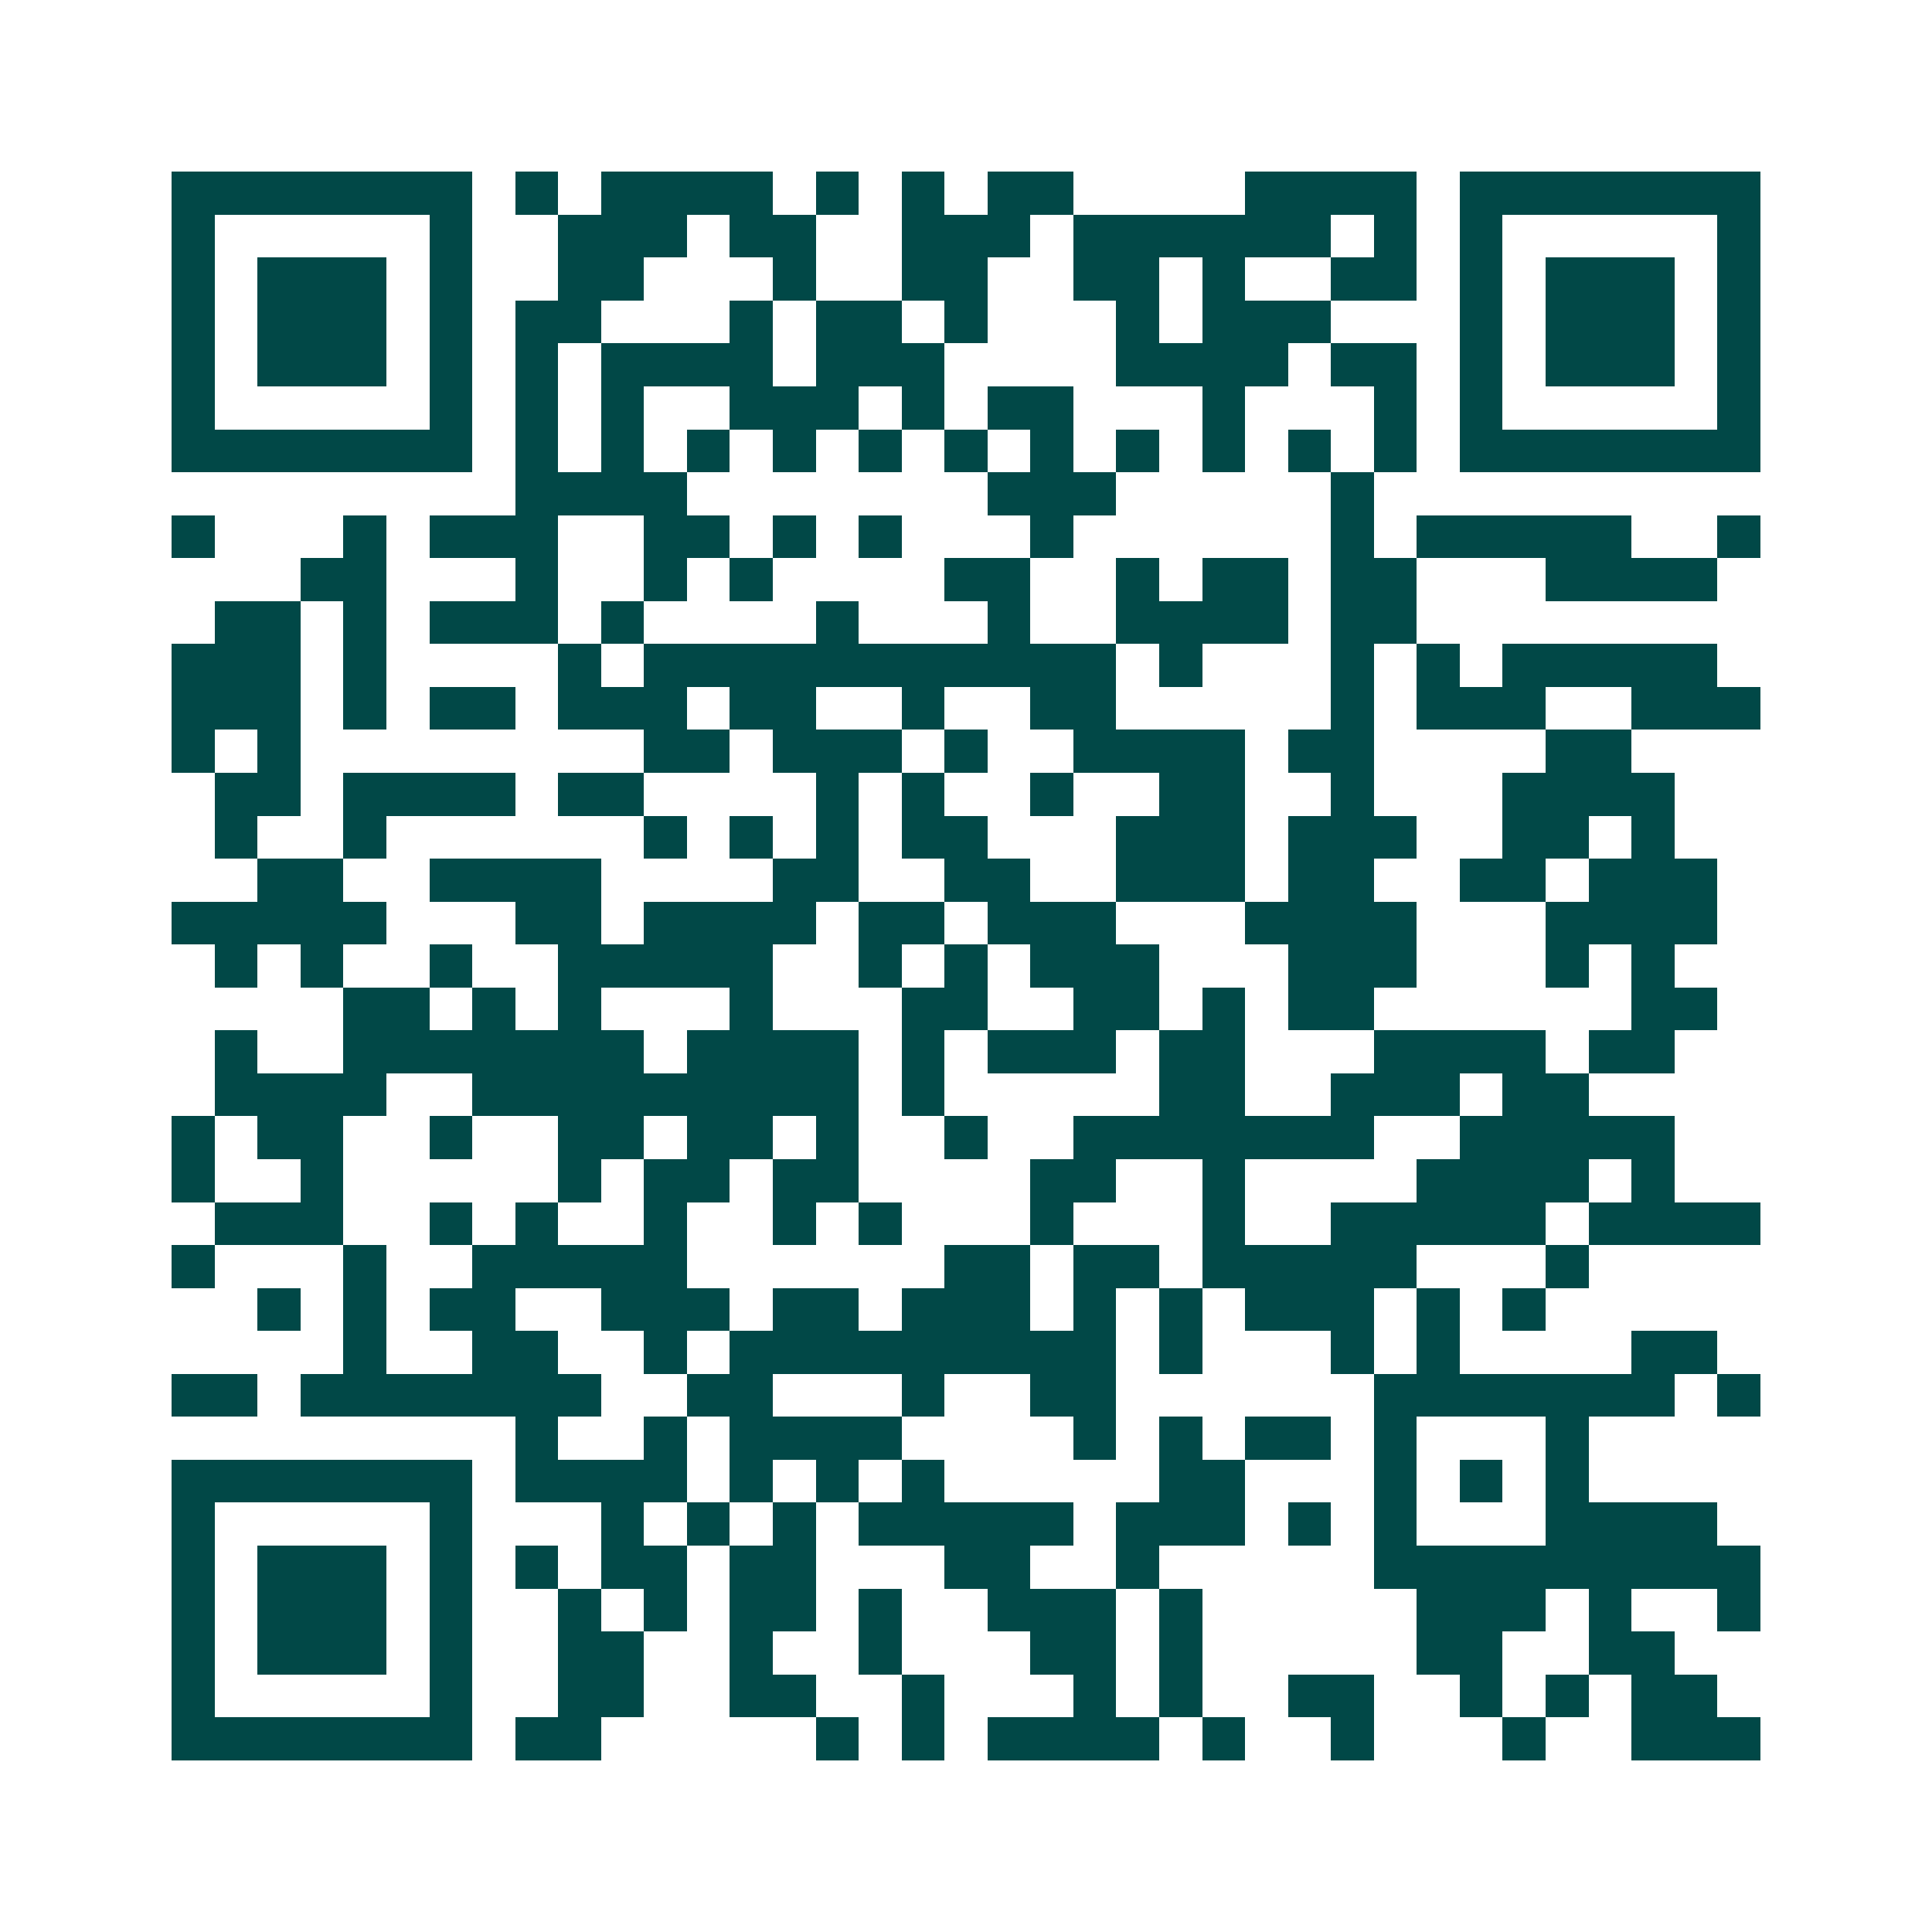 <svg xmlns="http://www.w3.org/2000/svg" width="200" height="200" viewBox="0 0 45 45" shape-rendering="crispEdges"><path fill="#ffffff" d="M0 0h45v45H0z"/><path stroke="#014847" d="M4 4.5h7m1 0h1m1 0h4m1 0h1m1 0h1m1 0h2m4 0h4m1 0h7M4 5.5h1m5 0h1m2 0h3m1 0h2m2 0h3m1 0h6m1 0h1m1 0h1m5 0h1M4 6.5h1m1 0h3m1 0h1m2 0h2m3 0h1m2 0h2m2 0h2m1 0h1m2 0h2m1 0h1m1 0h3m1 0h1M4 7.5h1m1 0h3m1 0h1m1 0h2m3 0h1m1 0h2m1 0h1m3 0h1m1 0h3m3 0h1m1 0h3m1 0h1M4 8.5h1m1 0h3m1 0h1m1 0h1m1 0h4m1 0h3m4 0h4m1 0h2m1 0h1m1 0h3m1 0h1M4 9.5h1m5 0h1m1 0h1m1 0h1m2 0h3m1 0h1m1 0h2m3 0h1m3 0h1m1 0h1m5 0h1M4 10.5h7m1 0h1m1 0h1m1 0h1m1 0h1m1 0h1m1 0h1m1 0h1m1 0h1m1 0h1m1 0h1m1 0h1m1 0h7M12 11.5h4m7 0h3m5 0h1M4 12.5h1m3 0h1m1 0h3m2 0h2m1 0h1m1 0h1m3 0h1m6 0h1m1 0h5m2 0h1M7 13.5h2m3 0h1m2 0h1m1 0h1m4 0h2m2 0h1m1 0h2m1 0h2m3 0h4M5 14.5h2m1 0h1m1 0h3m1 0h1m4 0h1m3 0h1m2 0h4m1 0h2M4 15.5h3m1 0h1m4 0h1m1 0h11m1 0h1m3 0h1m1 0h1m1 0h5M4 16.5h3m1 0h1m1 0h2m1 0h3m1 0h2m2 0h1m2 0h2m5 0h1m1 0h3m2 0h3M4 17.5h1m1 0h1m8 0h2m1 0h3m1 0h1m2 0h4m1 0h2m4 0h2M5 18.5h2m1 0h4m1 0h2m4 0h1m1 0h1m2 0h1m2 0h2m2 0h1m3 0h4M5 19.5h1m2 0h1m6 0h1m1 0h1m1 0h1m1 0h2m3 0h3m1 0h3m2 0h2m1 0h1M6 20.5h2m2 0h4m4 0h2m2 0h2m2 0h3m1 0h2m2 0h2m1 0h3M4 21.5h5m3 0h2m1 0h4m1 0h2m1 0h3m3 0h4m3 0h4M5 22.5h1m1 0h1m2 0h1m2 0h5m2 0h1m1 0h1m1 0h3m3 0h3m3 0h1m1 0h1M8 23.5h2m1 0h1m1 0h1m3 0h1m3 0h2m2 0h2m1 0h1m1 0h2m6 0h2M5 24.5h1m2 0h7m1 0h4m1 0h1m1 0h3m1 0h2m3 0h4m1 0h2M5 25.5h4m2 0h9m1 0h1m5 0h2m2 0h3m1 0h2M4 26.5h1m1 0h2m2 0h1m2 0h2m1 0h2m1 0h1m2 0h1m2 0h7m2 0h5M4 27.5h1m2 0h1m5 0h1m1 0h2m1 0h2m4 0h2m2 0h1m4 0h4m1 0h1M5 28.5h3m2 0h1m1 0h1m2 0h1m2 0h1m1 0h1m3 0h1m3 0h1m2 0h5m1 0h4M4 29.5h1m3 0h1m2 0h5m6 0h2m1 0h2m1 0h5m3 0h1M6 30.5h1m1 0h1m1 0h2m2 0h3m1 0h2m1 0h3m1 0h1m1 0h1m1 0h3m1 0h1m1 0h1M8 31.5h1m2 0h2m2 0h1m1 0h9m1 0h1m3 0h1m1 0h1m4 0h2M4 32.5h2m1 0h7m2 0h2m3 0h1m2 0h2m6 0h7m1 0h1M12 33.5h1m2 0h1m1 0h4m4 0h1m1 0h1m1 0h2m1 0h1m3 0h1M4 34.5h7m1 0h4m1 0h1m1 0h1m1 0h1m5 0h2m3 0h1m1 0h1m1 0h1M4 35.5h1m5 0h1m3 0h1m1 0h1m1 0h1m1 0h5m1 0h3m1 0h1m1 0h1m3 0h4M4 36.5h1m1 0h3m1 0h1m1 0h1m1 0h2m1 0h2m3 0h2m2 0h1m5 0h9M4 37.5h1m1 0h3m1 0h1m2 0h1m1 0h1m1 0h2m1 0h1m2 0h3m1 0h1m5 0h3m1 0h1m2 0h1M4 38.5h1m1 0h3m1 0h1m2 0h2m2 0h1m2 0h1m3 0h2m1 0h1m5 0h2m2 0h2M4 39.5h1m5 0h1m2 0h2m2 0h2m2 0h1m3 0h1m1 0h1m2 0h2m2 0h1m1 0h1m1 0h2M4 40.5h7m1 0h2m5 0h1m1 0h1m1 0h4m1 0h1m2 0h1m3 0h1m2 0h3"/></svg>
